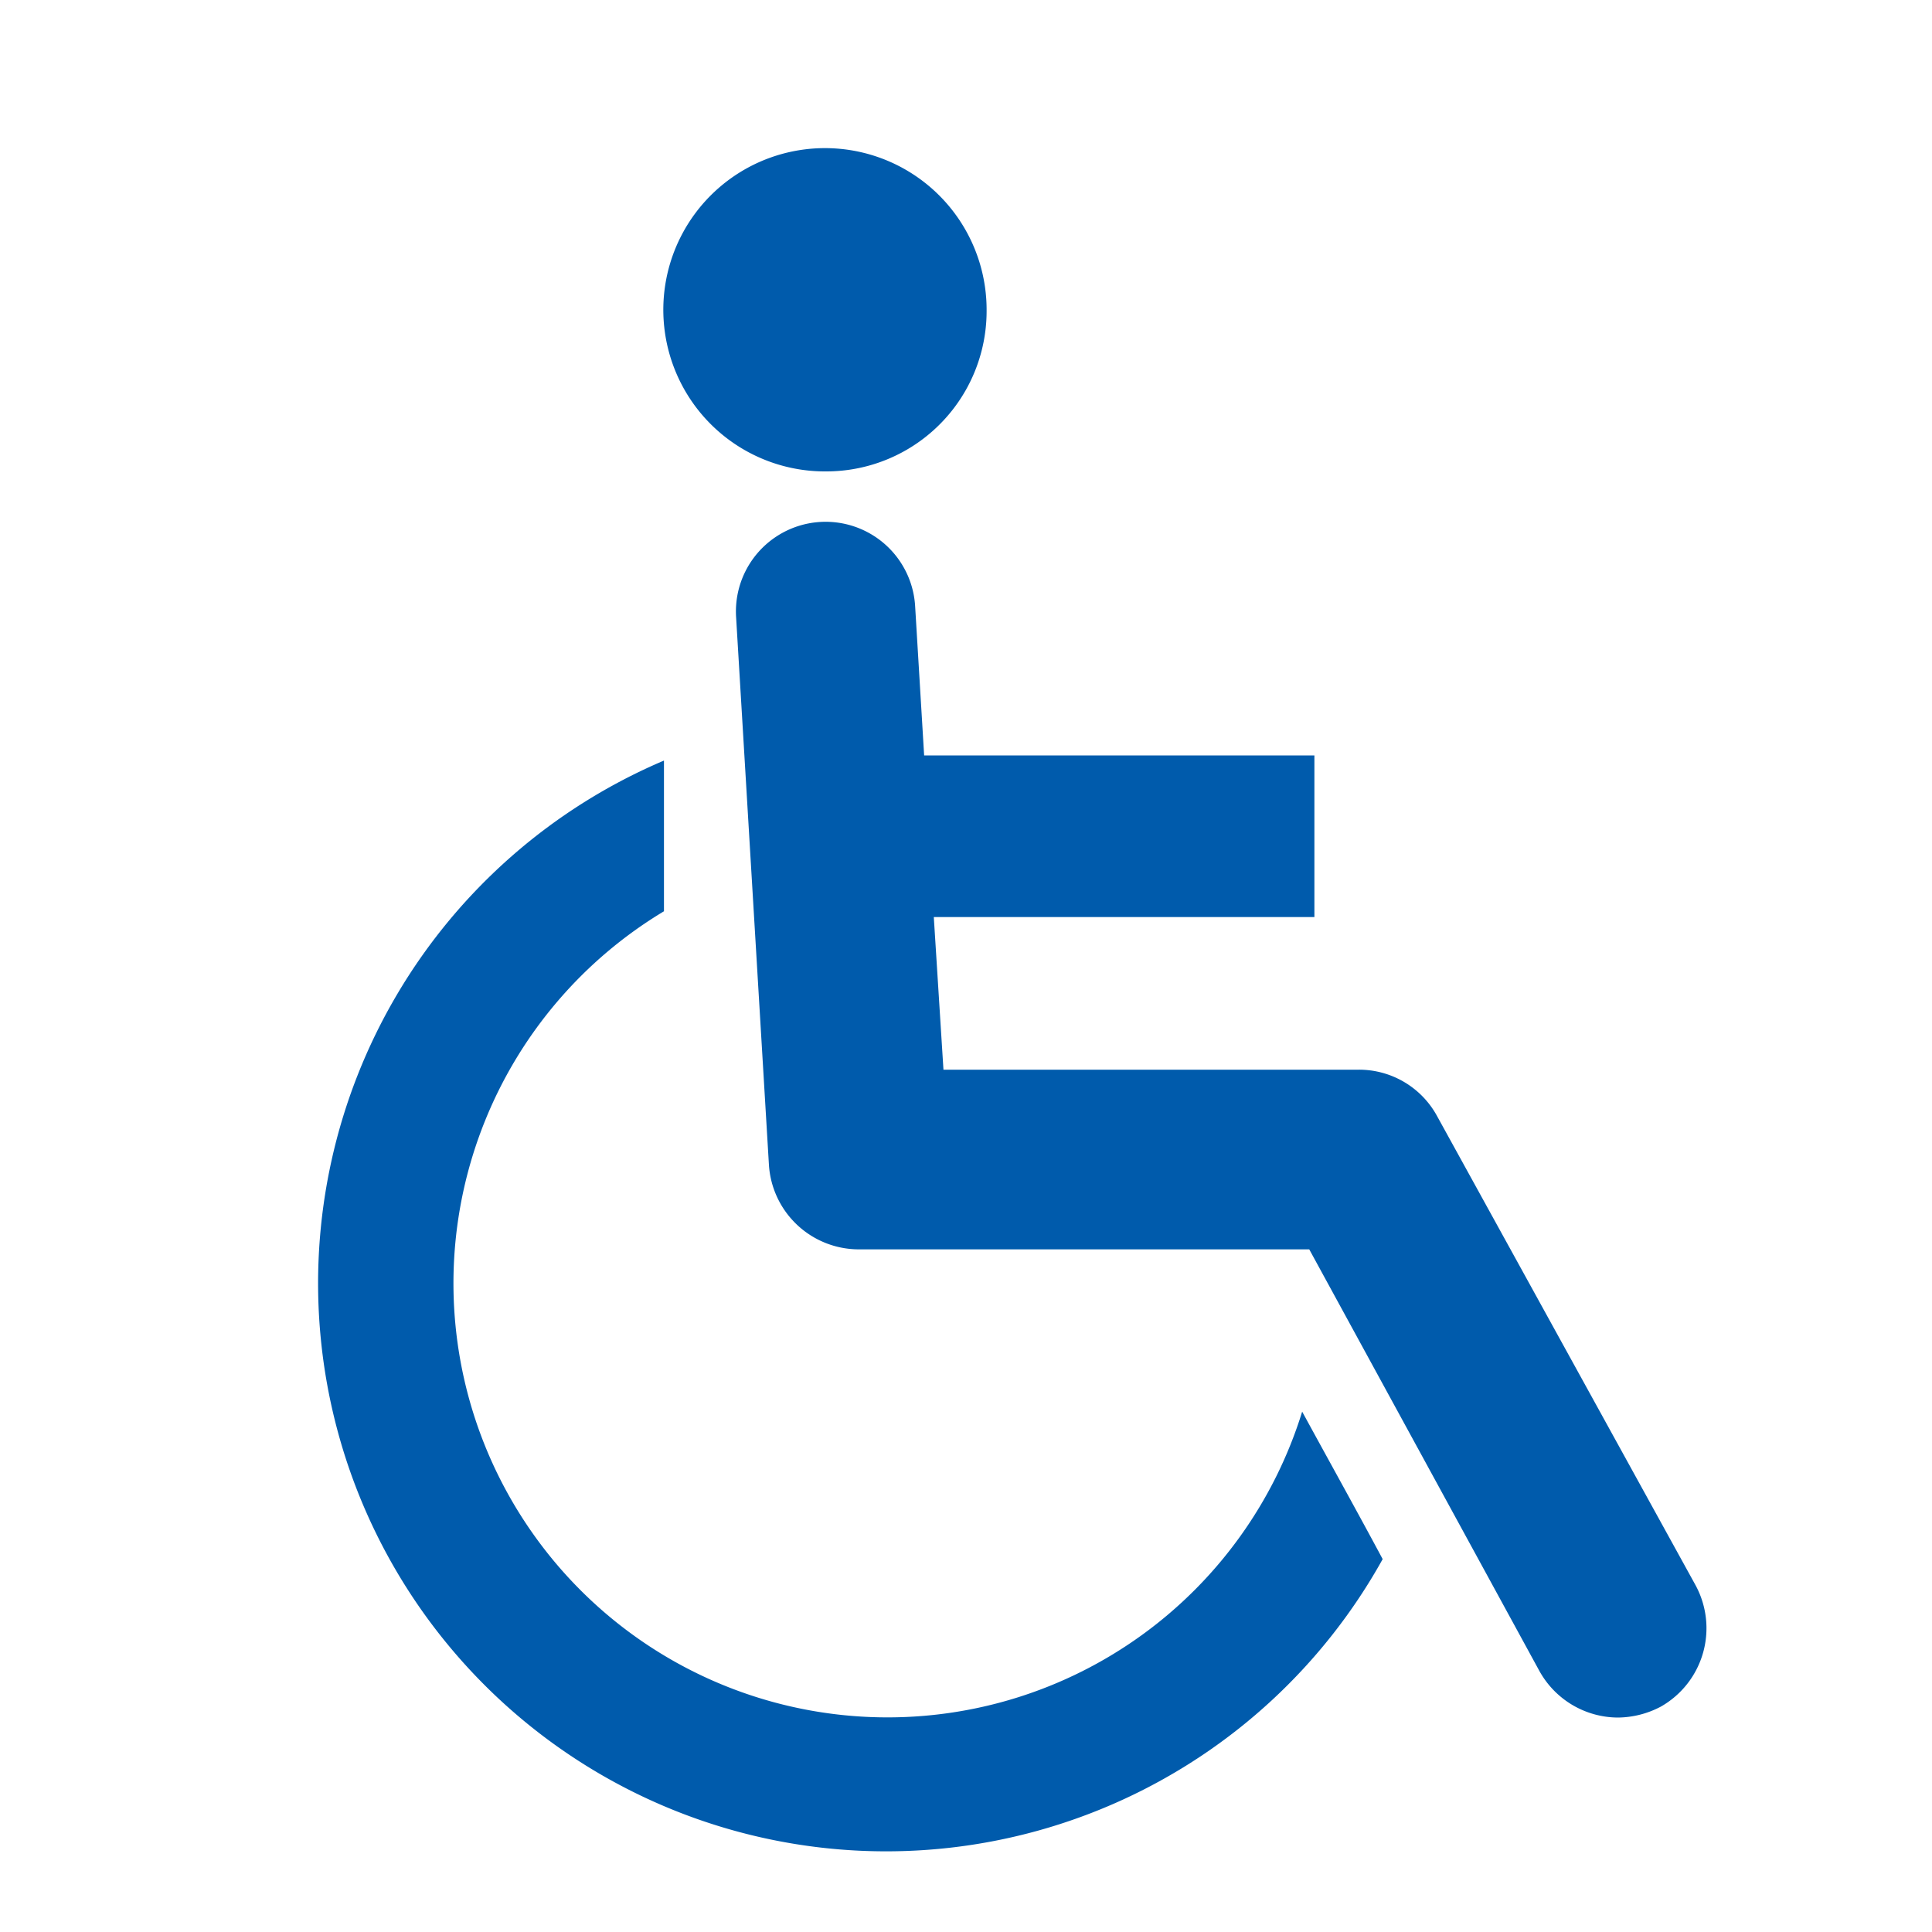 <svg xmlns="http://www.w3.org/2000/svg" viewBox="0 0 30 30"><defs><style>.cls-1{fill:#005bac;}</style></defs><title>アートボード 9 のコピー 10</title><g id="PC"><path class="cls-1" d="M20.22,21.92a6.74,6.74,0,1,1-9.91-7.77V11.81a8.82,8.82,0,1,0,11.16,12.4c-.38-.71-.83-1.52-1.25-2.29"/><path class="cls-1" d="M26.32,24.6l-4-7.26a1.38,1.38,0,0,0-1.22-.73H14.65l-.15-2.37h5.91V11.73H14.35l-.14-2.32a1.39,1.39,0,1,0-2.78.17l.51,8.51a1.4,1.4,0,0,0,1.39,1.31h7l3.57,6.54a1.4,1.4,0,0,0,1.22.73,1.45,1.45,0,0,0,.67-.17A1.4,1.4,0,0,0,26.32,24.6Z"/><path class="cls-1" d="M15.32,4.82a2.51,2.51,0,1,0-2.48,2.5A2.49,2.49,0,0,0,15.32,4.82Z"/></g></svg>